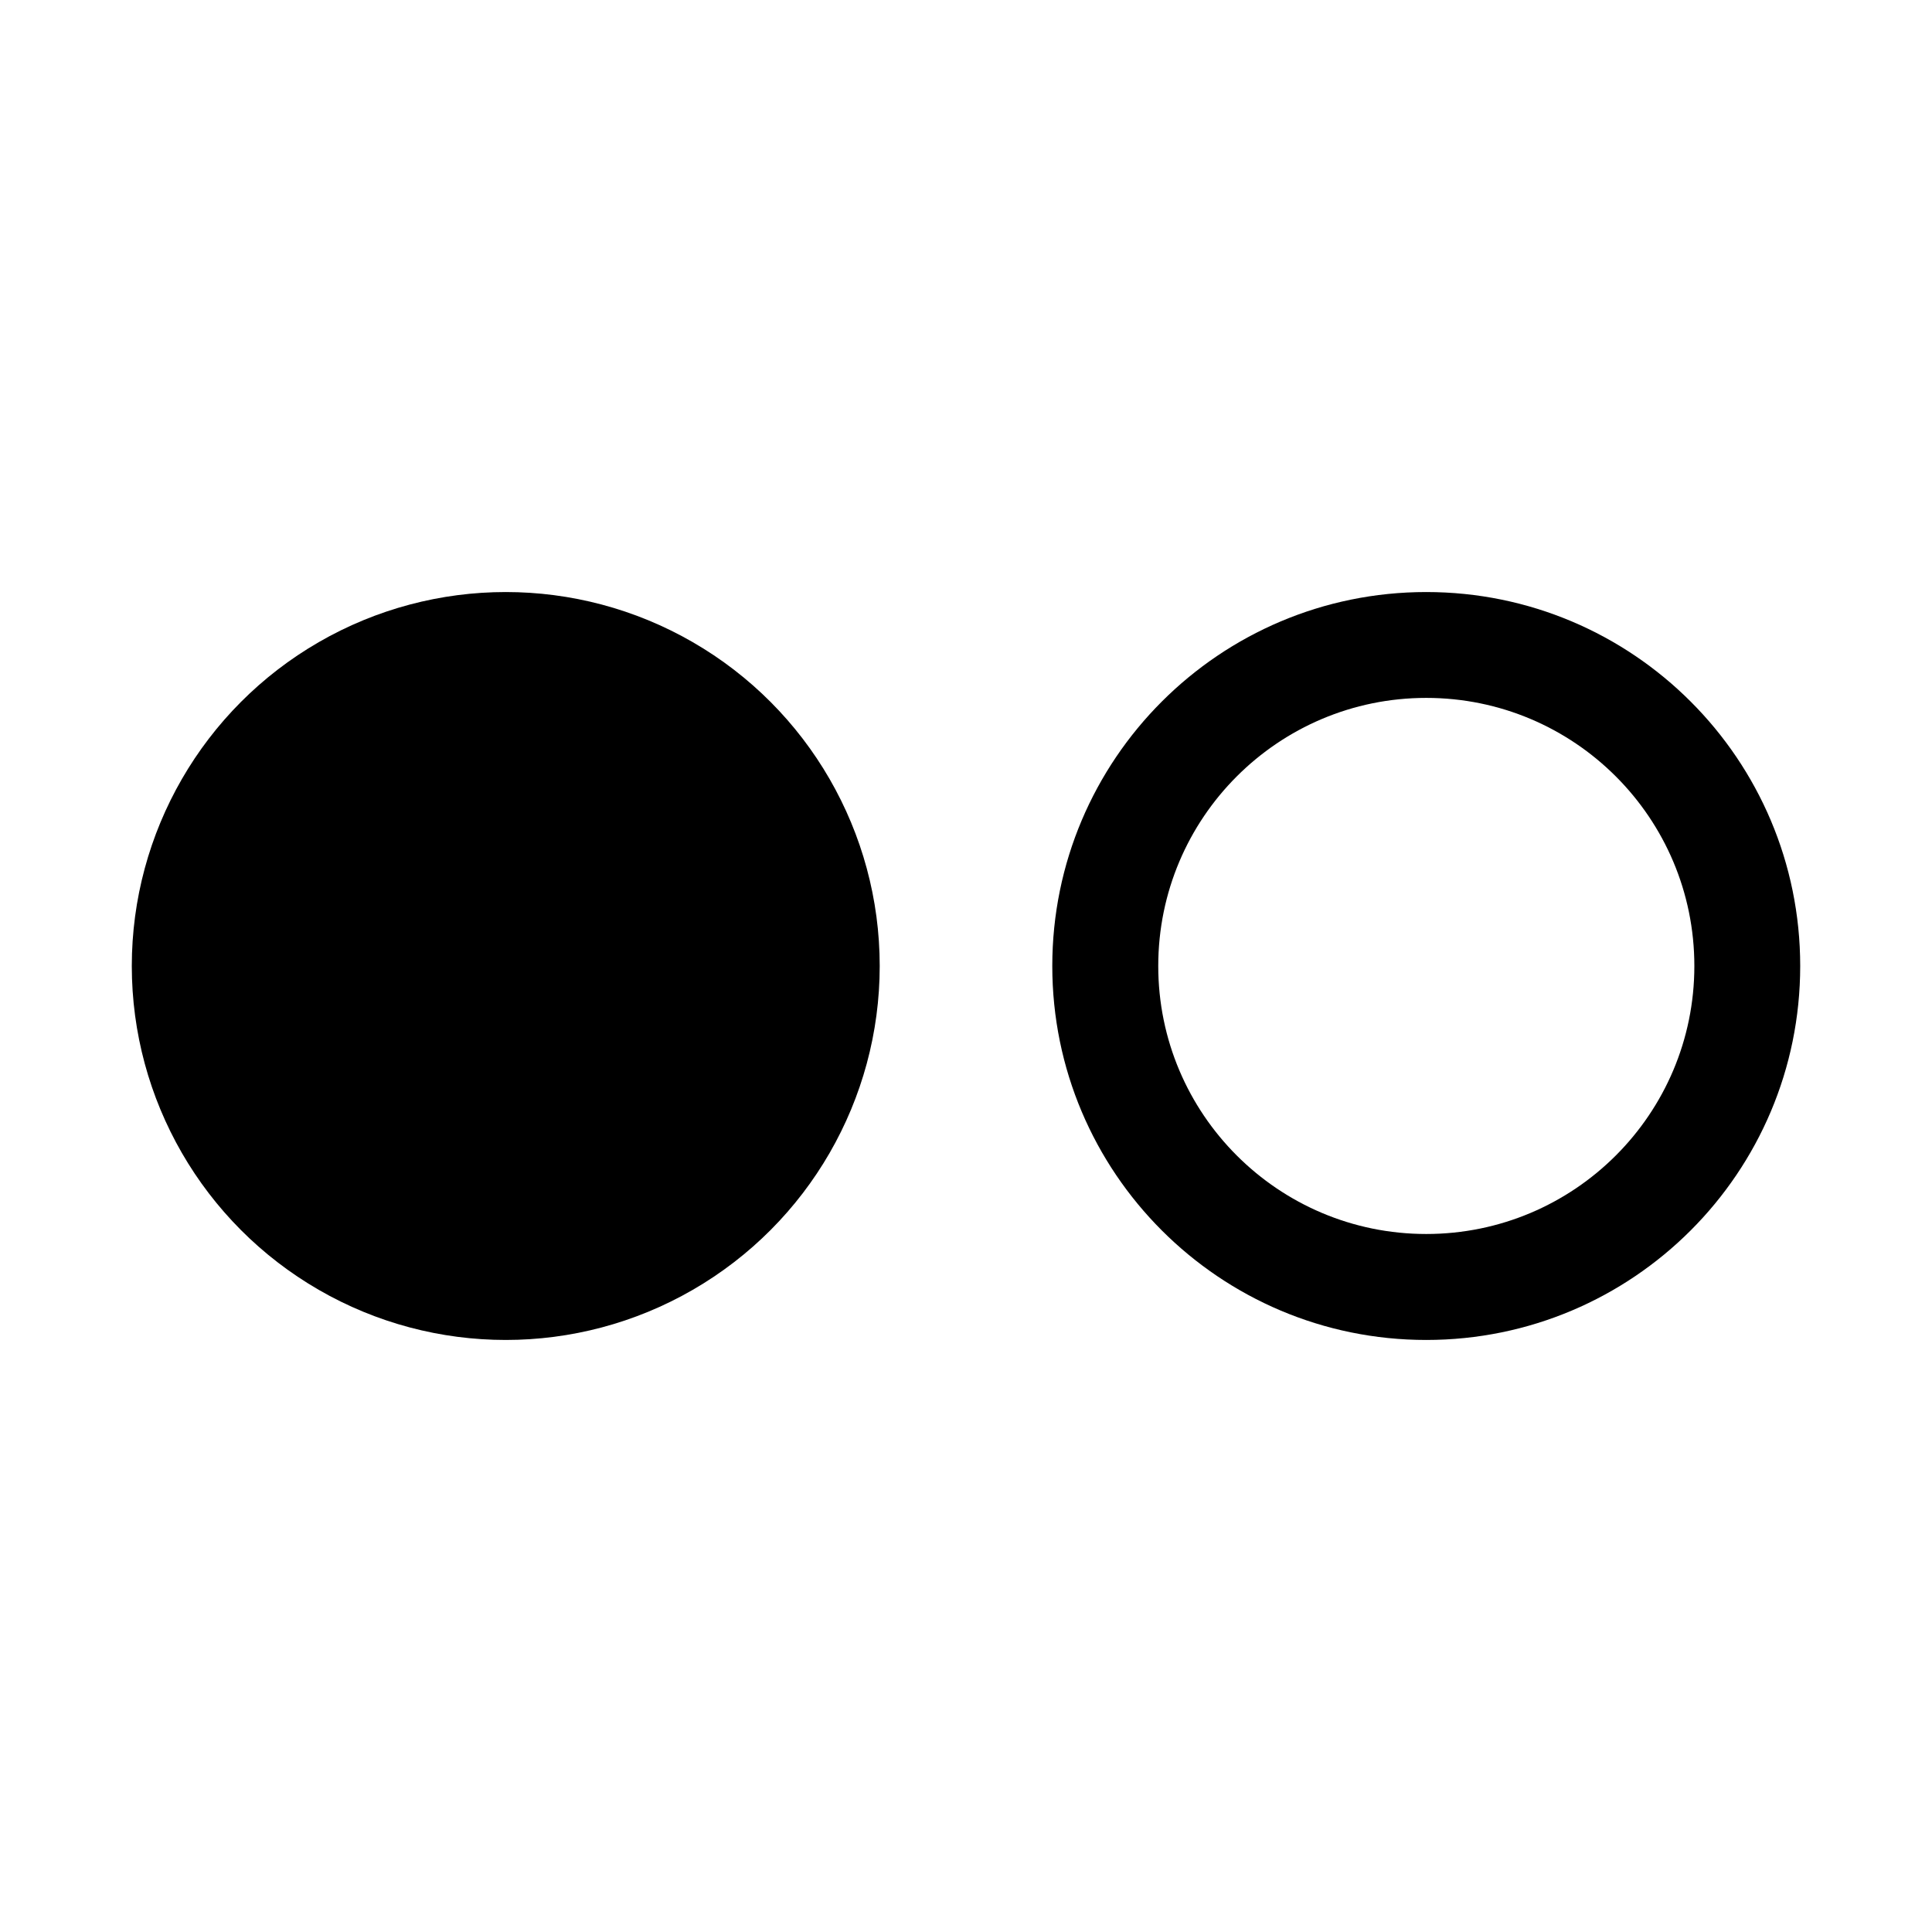 <?xml version="1.0" encoding="utf-8"?>
<!-- Generator: Adobe Illustrator 17.0.0, SVG Export Plug-In . SVG Version: 6.00 Build 0)  -->
<!DOCTYPE svg PUBLIC "-//W3C//DTD SVG 1.1//EN" "http://www.w3.org/Graphics/SVG/1.1/DTD/svg11.dtd">
<svg version="1.1" id="Layer_1" xmlns="http://www.w3.org/2000/svg" xmlns:xlink="http://www.w3.org/1999/xlink" x="0px" y="0px"
	 width="216px" height="216px" viewBox="0 0 216 216" enable-background="new 0 0 216 216" xml:space="preserve">
<g>
	<path d="M159.456,66.191c-23.09,0-41.809,18.719-41.809,41.809c0,23.091,18.719,41.809,41.809,41.809
		c23.091,0,41.809-18.718,41.809-41.809C201.265,84.91,182.547,66.191,159.456,66.191z M159.456,137.962
		c-16.545,0-29.962-13.417-29.962-29.962c0-16.557,13.417-29.974,29.962-29.974c16.552,0,29.975,13.417,29.975,29.974
		C189.432,124.545,176.008,137.962,159.456,137.962z"/>
	<circle cx="56.544" cy="108" r="41.809"/>
</g>
</svg>
